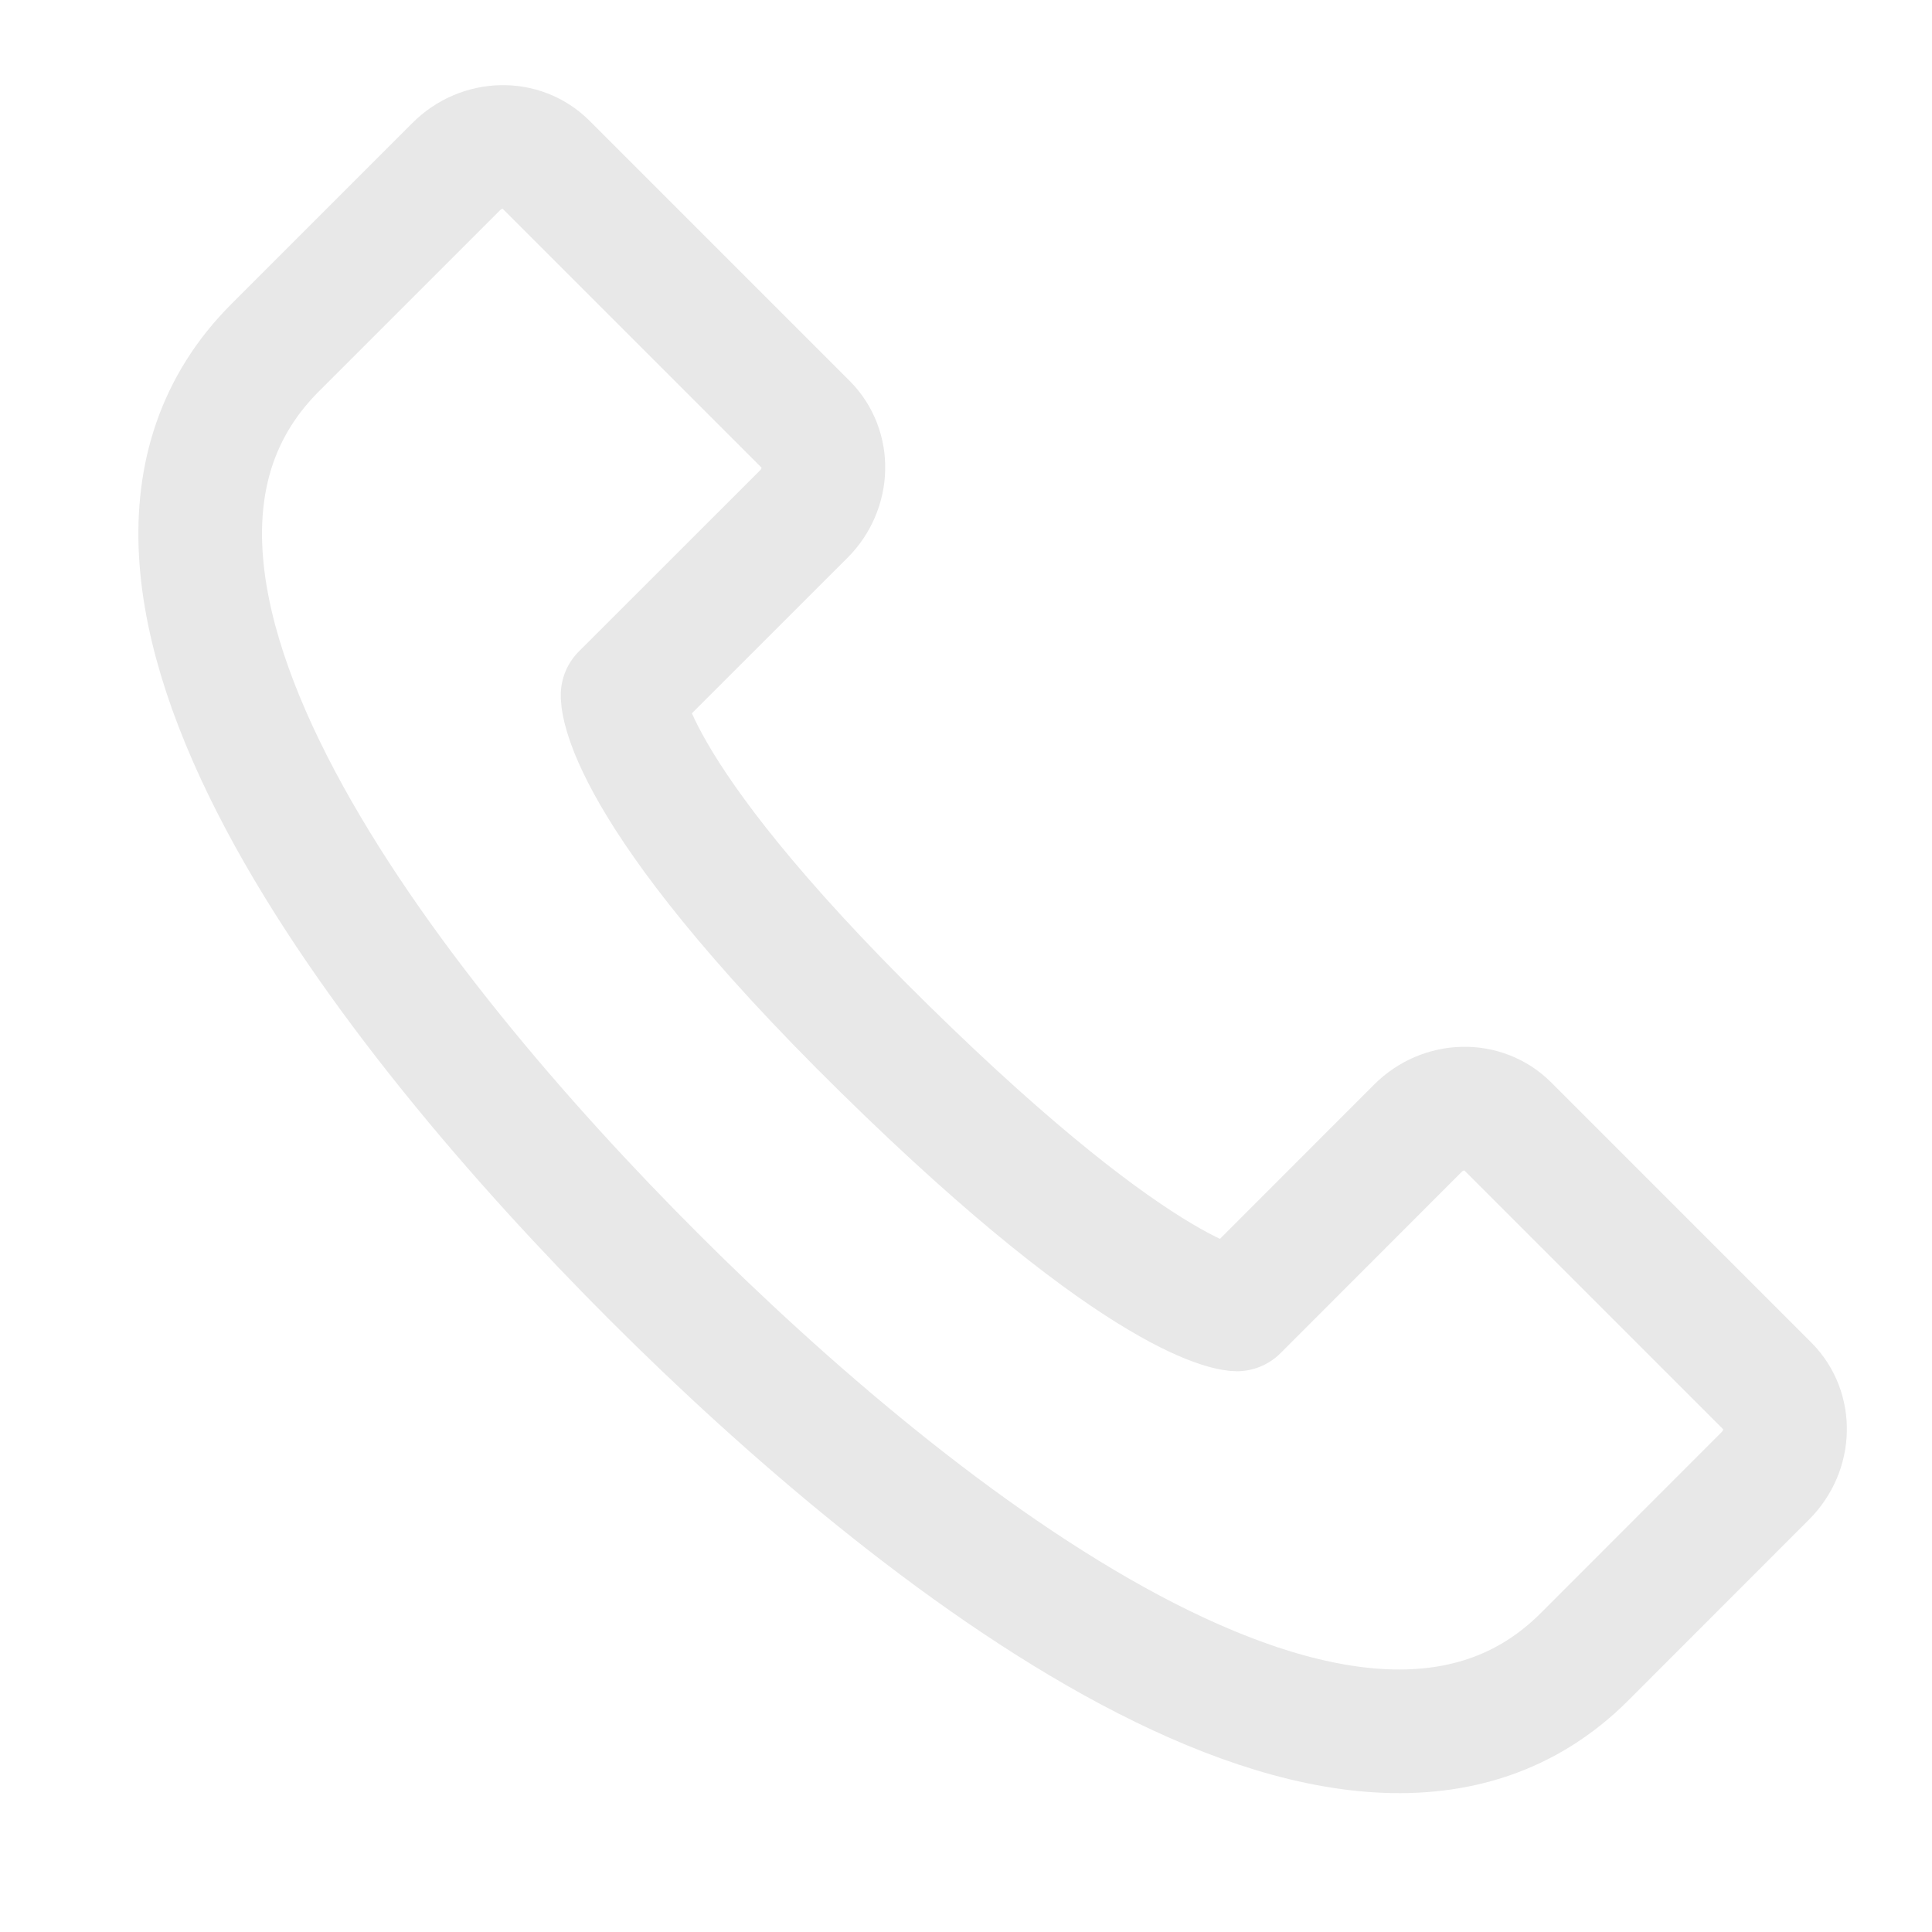 <svg width="16" height="16" viewBox="0 0 16 16" fill="none" xmlns="http://www.w3.org/2000/svg">
<path d="M6.674 3.516L4.52 1.362C4.32 1.162 3.988 1.17 3.778 1.38L2.278 2.88C0.38 4.778 3.246 8.404 5.412 10.57C7.565 12.723 11.222 15.62 13.121 13.722L14.62 12.222C14.83 12.012 14.838 11.68 14.638 11.48L12.484 9.326C12.284 9.126 11.952 9.134 11.742 9.344L10.243 10.844C10.243 10.844 9.52 10.842 7.32 8.68C5.12 6.518 5.156 5.757 5.156 5.757L6.656 4.258C6.866 4.048 6.874 3.716 6.674 3.516Z" stroke="#E8E8E8" stroke-width="1.024" stroke-linecap="round" stroke-linejoin="round"/>
</svg>
